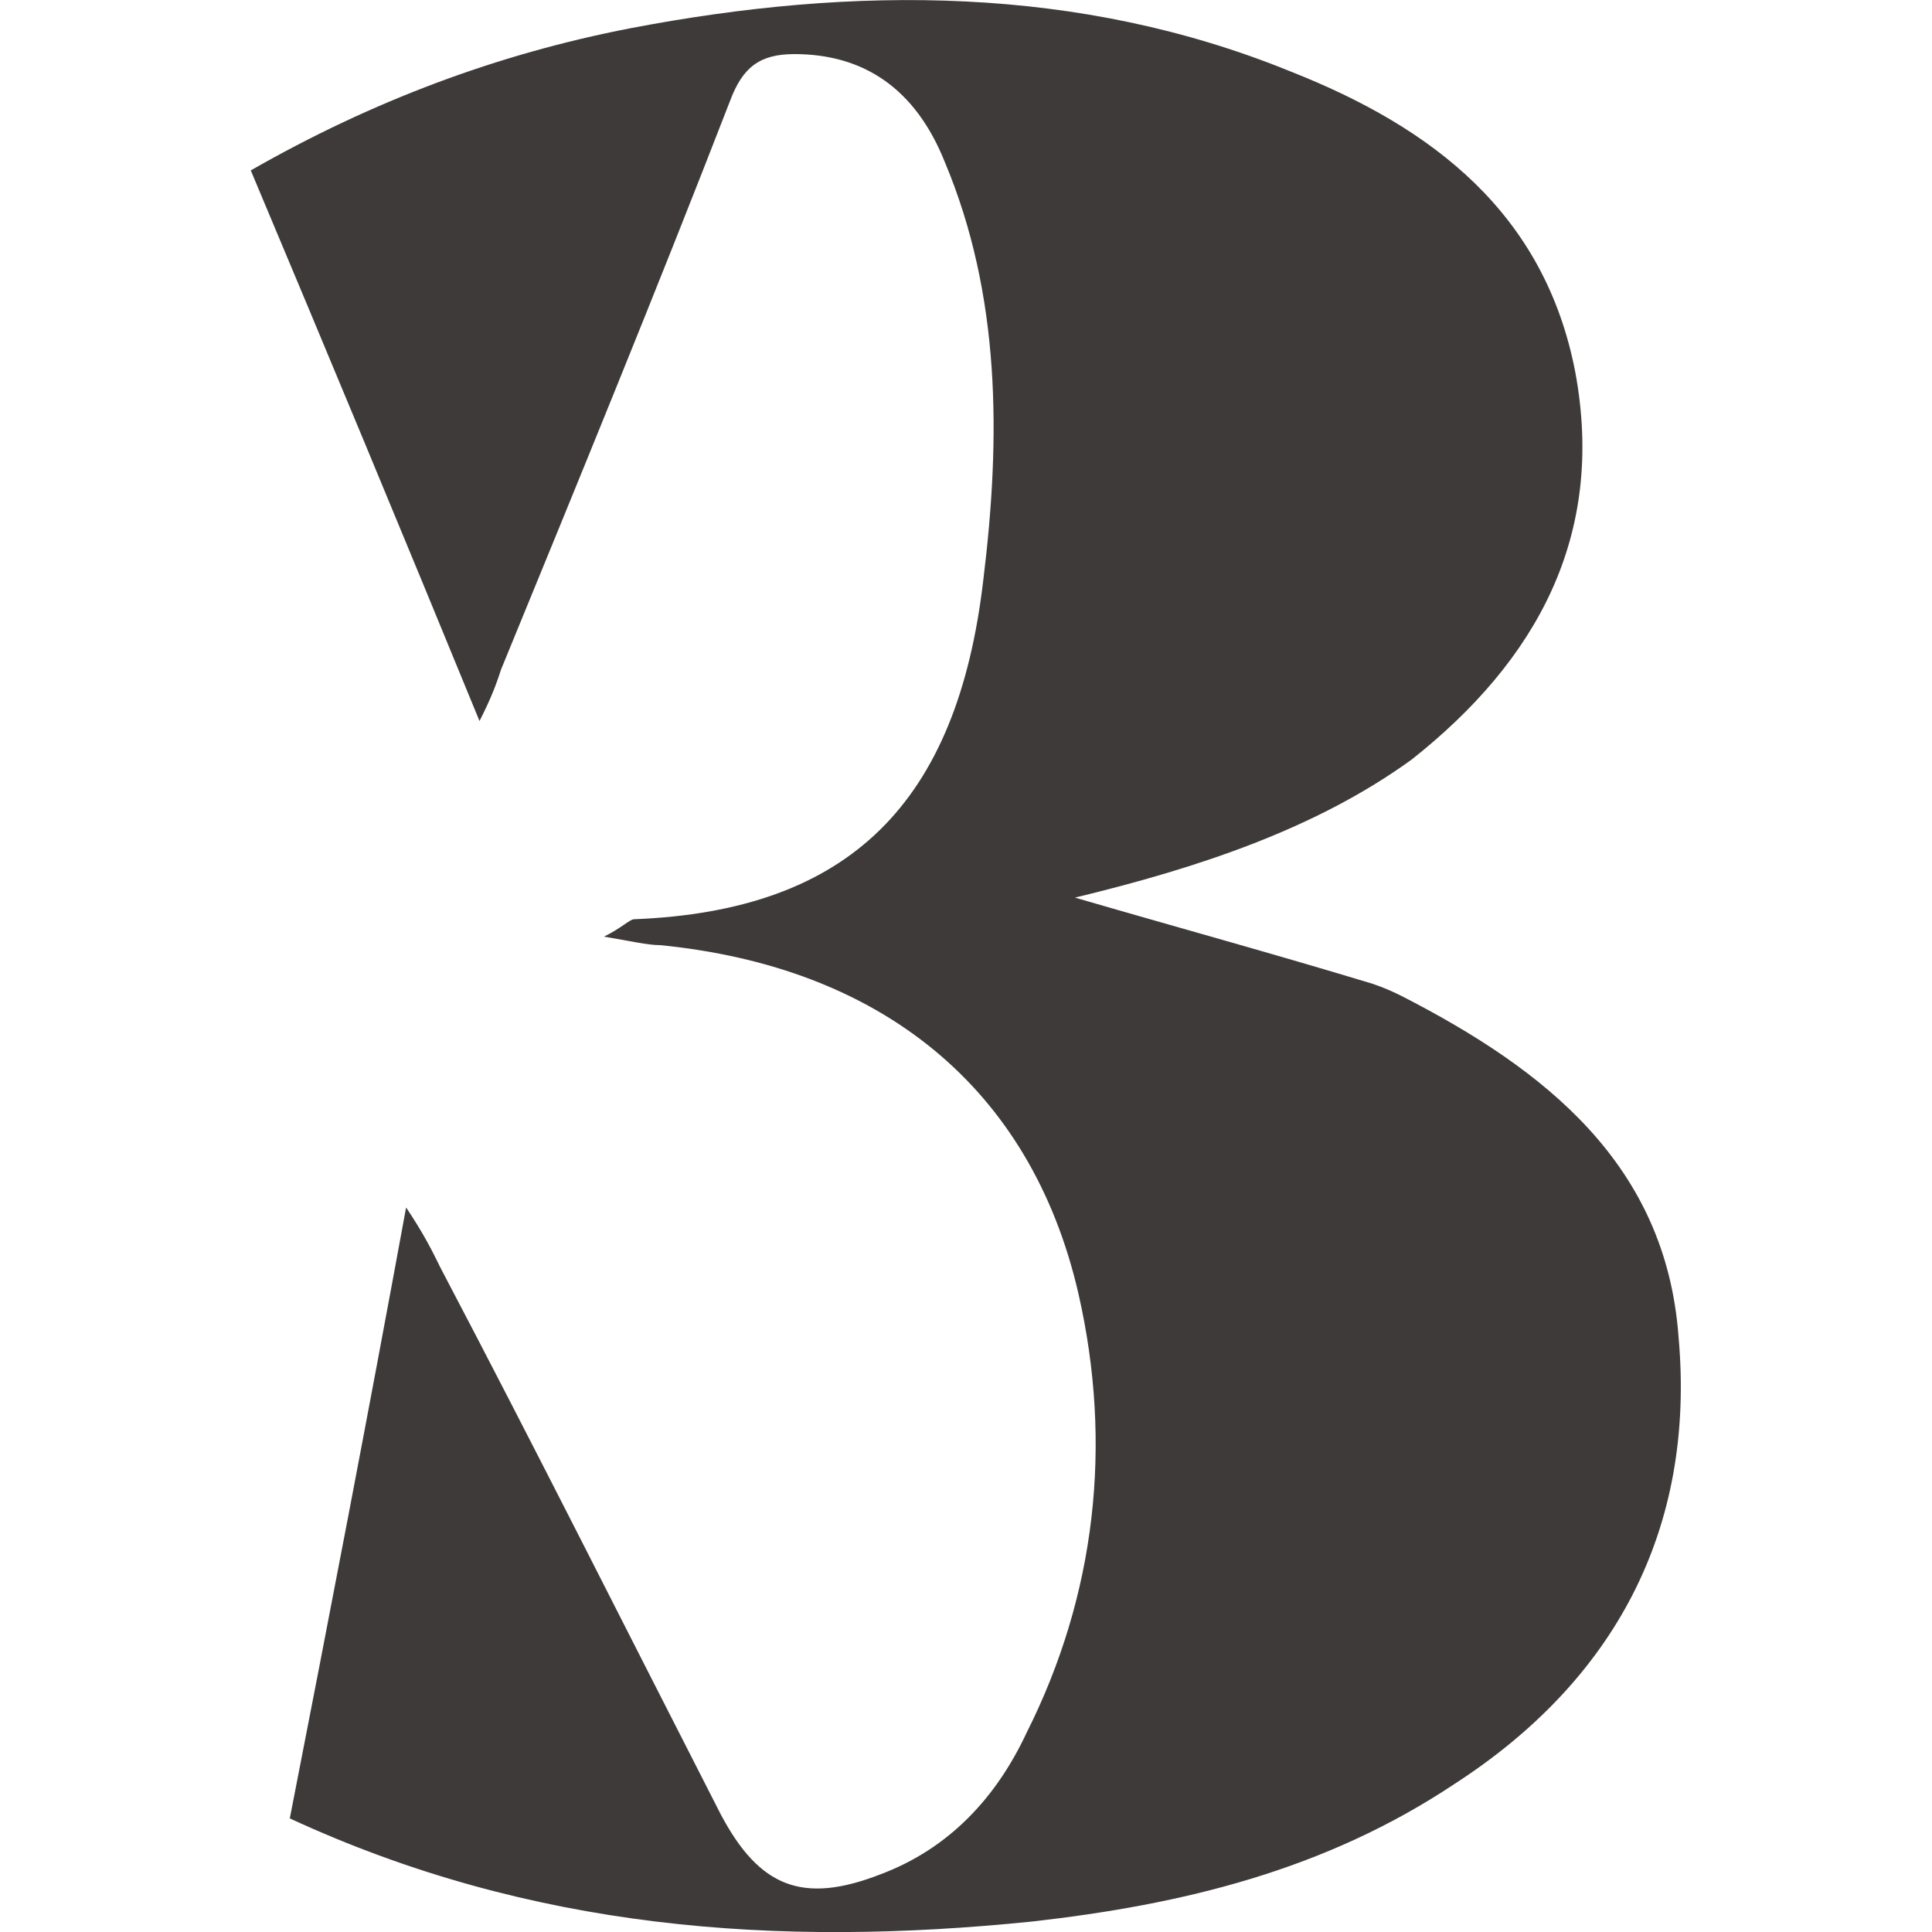<?xml version="1.0" encoding="utf-8"?>
<!-- Generator: Adobe Illustrator 25.0.0, SVG Export Plug-In . SVG Version: 6.00 Build 0)  -->
<svg version="1.1" id="レイヤー_1" xmlns="http://www.w3.org/2000/svg" xmlns:xlink="http://www.w3.org/1999/xlink" x="0px"
	 y="0px" width="500px" height="500px" viewBox="0 0 500 500" style="enable-background:new 0 0 500 500;" xml:space="preserve">
<style type="text/css">
	.st0{fill:#3E3A39;}
</style>
<path class="st0" d="M278.2,232.3c26.8,7.8,51.3,14.5,77,22.3c3.3,1.1,5.6,2.2,7.8,3.3c36.8,18.9,68.1,43.4,71.4,88
	c4.5,50.1-16.7,89.1-58,115.8c-33.5,22.3-70.3,31.2-109.4,35.6c-65.8,6.7-129.5,2.2-192-26.7c10-51.2,20.1-103.6,30.1-158.1
	c4.5,6.7,6.7,11.1,8.9,15.6c24.6,46.8,48,93.5,72.5,141.4c10,18.9,21.2,23.4,41.3,15.6c17.9-6.7,30.1-20,37.9-36.7
	c17.9-35.6,22.3-74.6,13.4-113.6c-12.3-53.5-51.3-84.6-108.3-90.2c-3.3,0-7.8-1.1-14.5-2.2c4.5-2.2,6.7-4.5,7.8-4.5
	c55.8-2.2,83.7-30.1,90.4-88c4.5-36.7,4.5-73.5-10-108C236.9,22.9,223.5,14,205.6,14c-8.9,0-13.4,3.3-16.7,12.2
	c-19,49-39.1,98-59.2,147c-1.1,3.3-2.2,6.7-5.6,13.4c-20.1-49-39.1-94.7-59.2-142.5C96.2,26.2,128.6,14,163.2,7.3
	C221.2-3.8,279.3-3.8,334,18.5c36.8,14.5,65.8,36.7,73.7,77.9c7.8,42.3-10,74.6-42.4,100.2C340.7,214.4,310.5,224.5,278.2,232.3z"/>
</svg>
